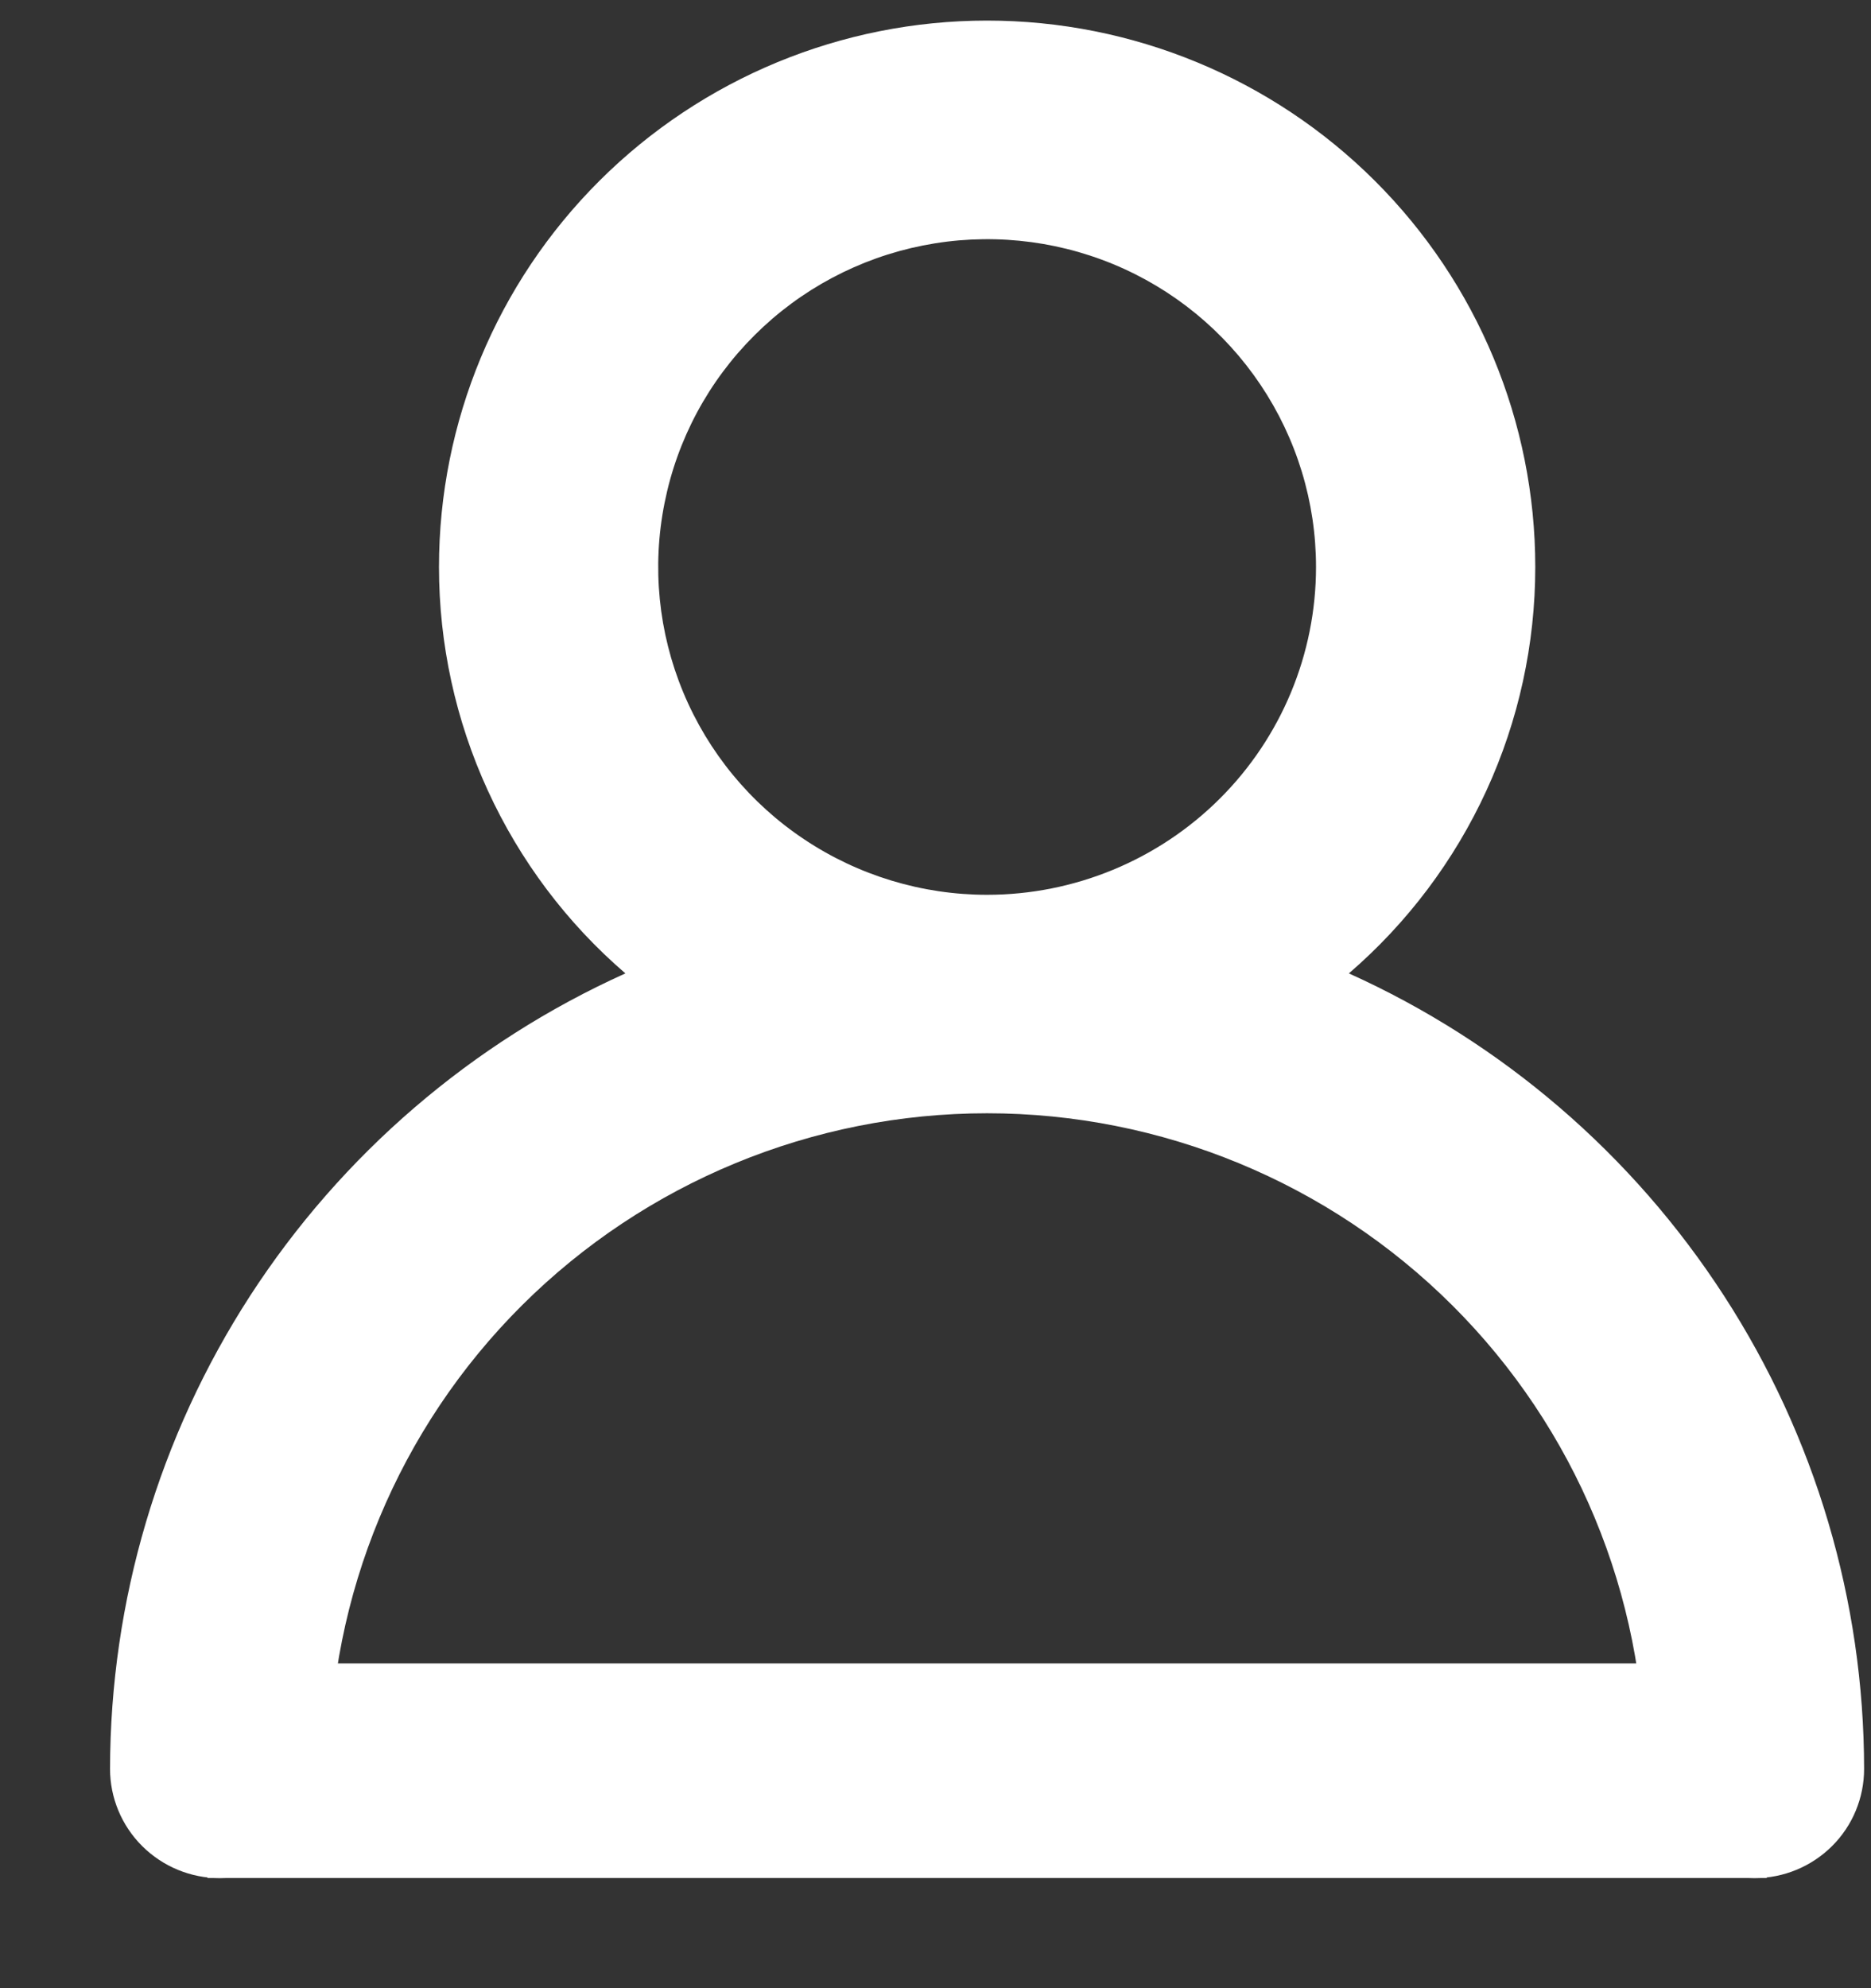 <svg width="16" height="17" viewBox="0 0 16 17" fill="none" xmlns="http://www.w3.org/2000/svg">
<rect x="0" y="0" width="16" height="17" fill="#333333" stroke="none"/>
<g clip-path="url(#clip0_2035_21279)">
<path d="M11.535 8.323C12.035 7.892 12.437 7.358 12.712 6.758C12.987 6.159 13.129 5.507 13.129 4.848C13.129 3.609 12.635 2.421 11.756 1.545C10.877 0.669 9.685 0.176 8.441 0.176C7.198 0.176 6.006 0.669 5.127 1.545C4.248 2.421 3.754 3.609 3.754 4.848C3.754 5.507 3.896 6.159 4.171 6.758C4.446 7.358 4.847 7.892 5.348 8.323C4.035 8.915 2.922 9.872 2.14 11.078C1.359 12.284 0.943 13.689 0.941 15.125C0.941 15.372 1.04 15.61 1.216 15.785C1.392 15.96 1.63 16.059 1.879 16.059C2.128 16.059 2.366 15.96 2.542 15.785C2.718 15.61 2.816 15.372 2.816 15.125C2.816 13.638 3.409 12.212 4.464 11.161C5.519 10.11 6.95 9.519 8.441 9.519C9.933 9.519 11.364 10.11 12.419 11.161C13.474 12.212 14.066 13.638 14.066 15.125C14.066 15.372 14.165 15.61 14.341 15.785C14.517 15.96 14.755 16.059 15.004 16.059C15.253 16.059 15.491 15.96 15.667 15.785C15.843 15.61 15.941 15.372 15.941 15.125C15.94 13.689 15.524 12.284 14.742 11.078C13.961 9.872 12.848 8.915 11.535 8.323ZM8.441 7.651C7.885 7.651 7.341 7.486 6.879 7.178C6.416 6.87 6.056 6.432 5.843 5.92C5.63 5.408 5.574 4.845 5.683 4.301C5.791 3.757 6.059 3.258 6.453 2.866C6.846 2.474 7.347 2.207 7.893 2.099C8.438 1.991 9.004 2.046 9.518 2.258C10.032 2.47 10.471 2.83 10.78 3.291C11.089 3.752 11.254 4.293 11.254 4.848C11.254 5.591 10.958 6.304 10.43 6.83C9.903 7.355 9.187 7.651 8.441 7.651Z" fill="white"/>
<path d="M1.775 15.223H15.108" stroke="white" stroke-width="2"/>
</g>
<defs>
<clipPath id="clip0_2035_21279">
<rect width="15" height="15.882" fill="white" transform="translate(0.941 0.176)"/>
</clipPath>
</defs>
</svg>

